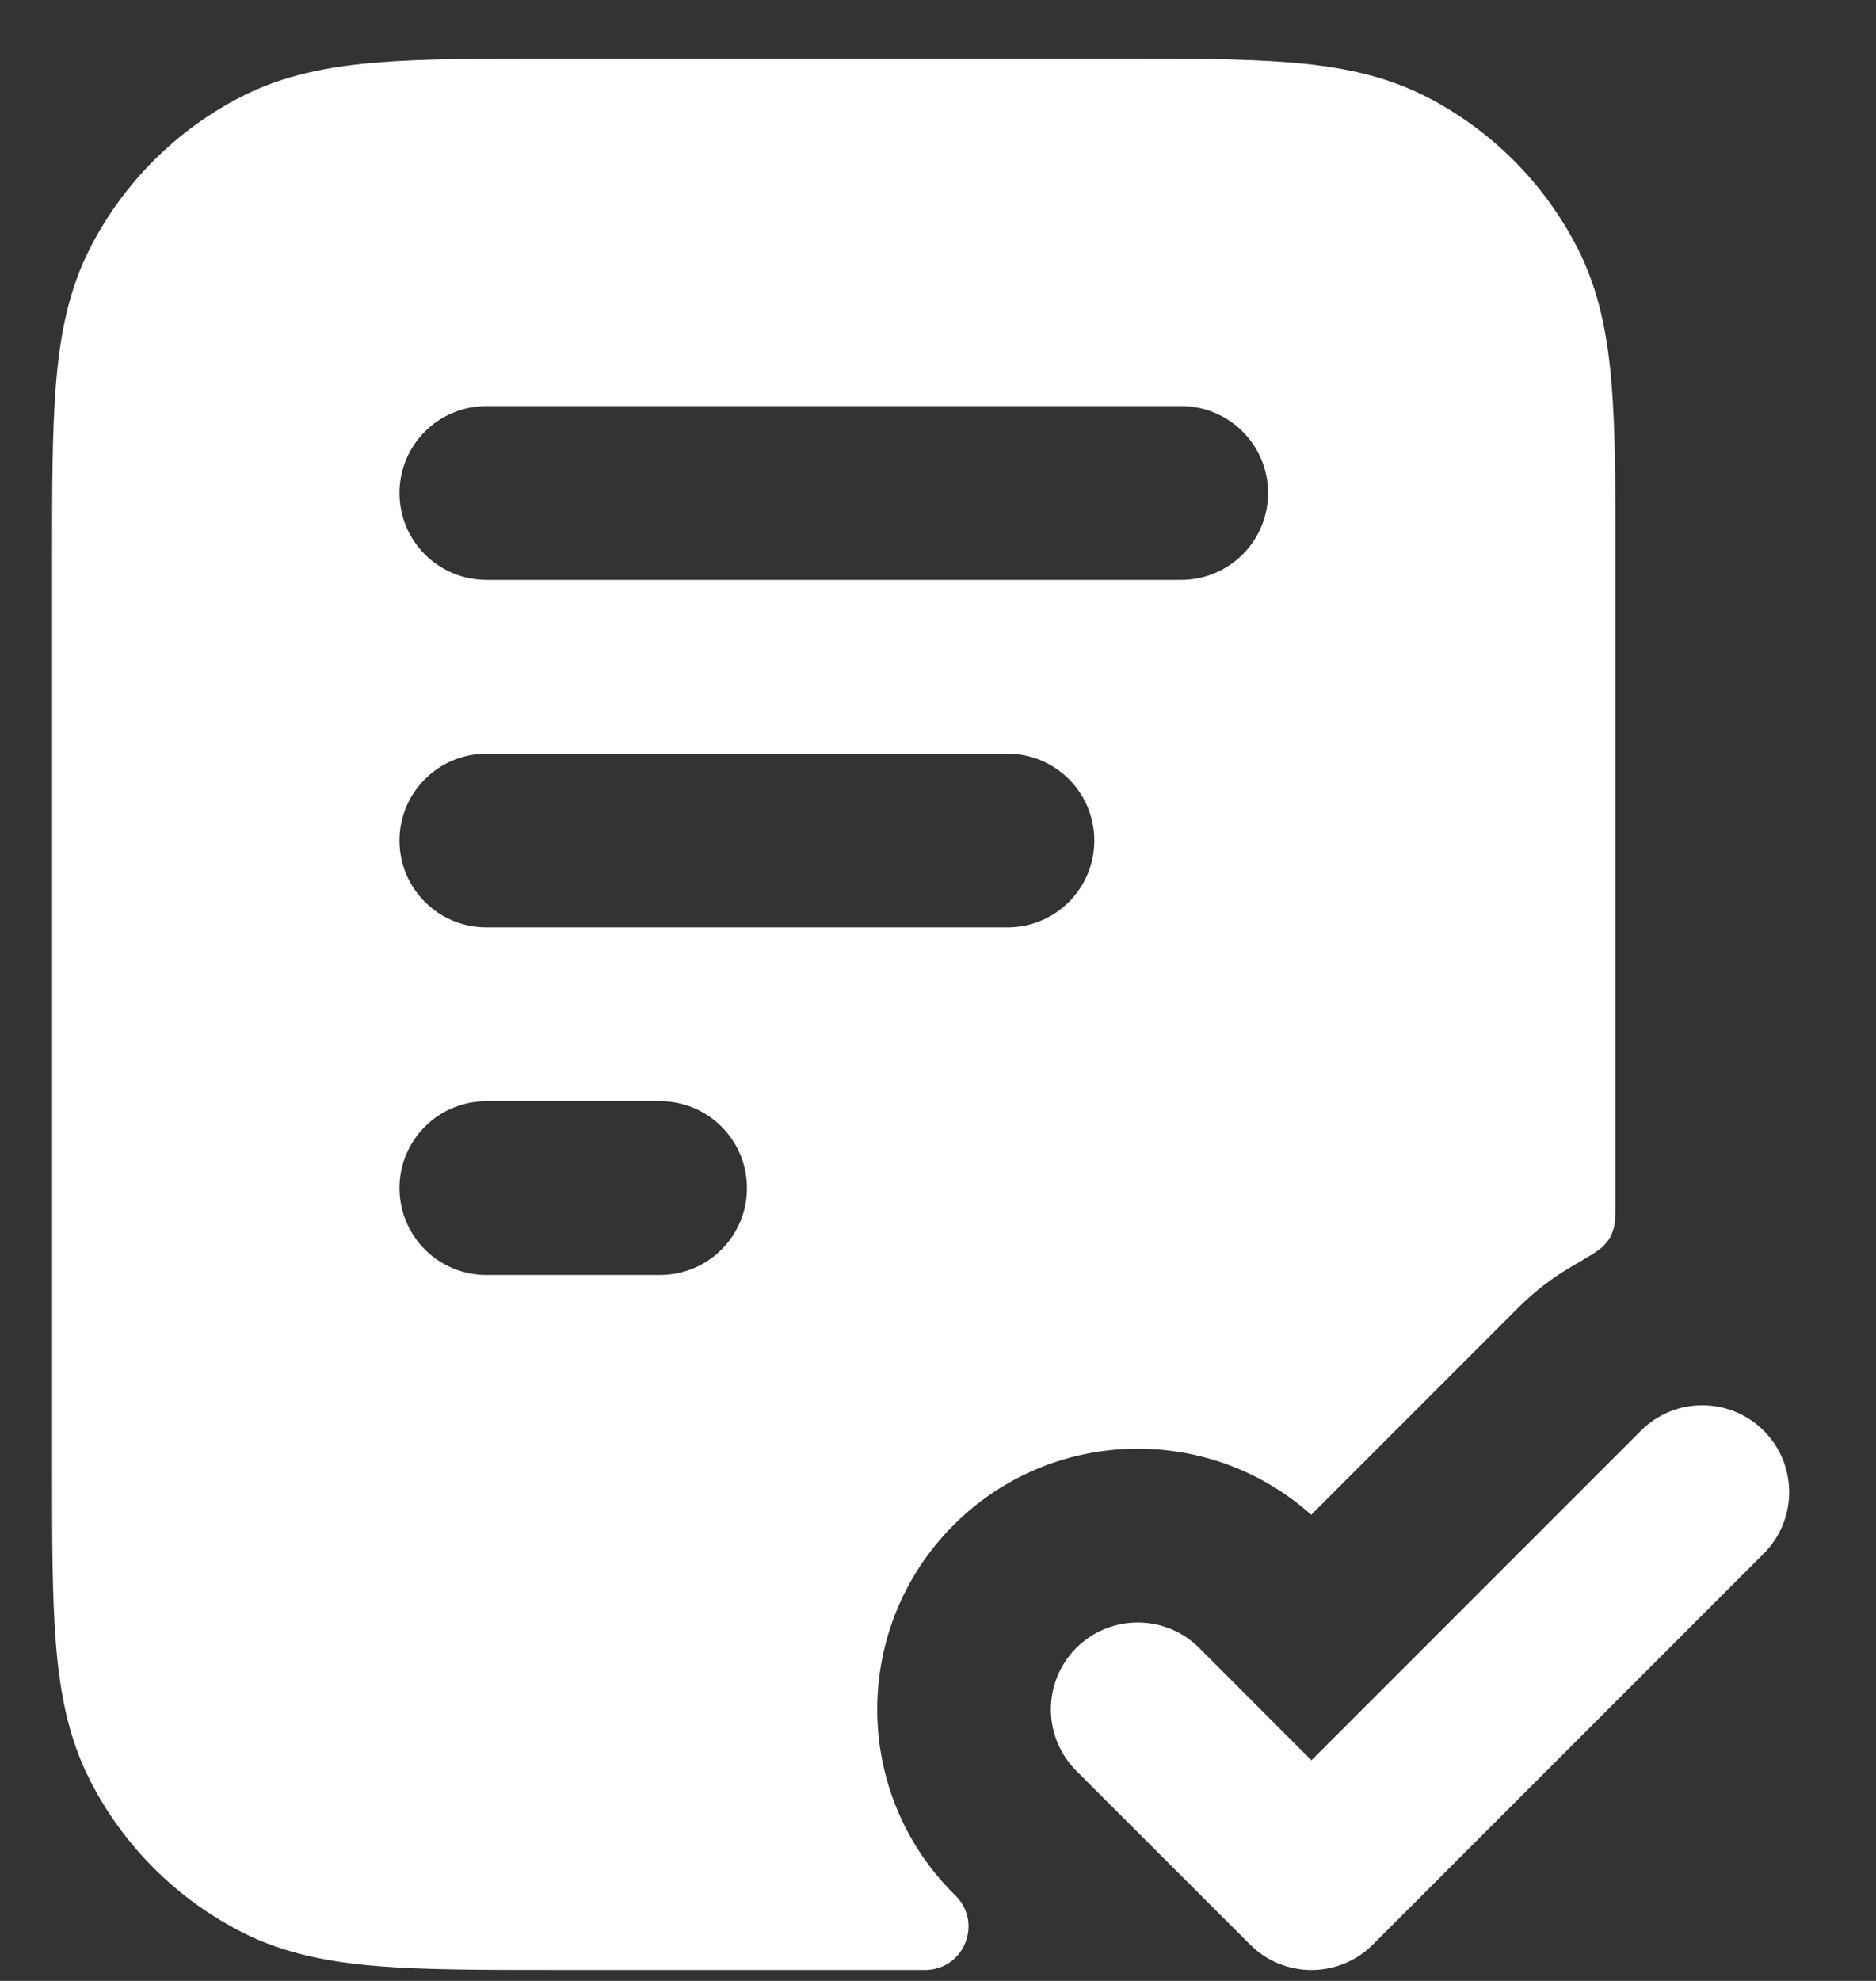 <svg width="18" height="19" viewBox="0 0 18 19" fill="none" xmlns="http://www.w3.org/2000/svg">
<rect x="0" y="0" width="18" height="19" fill="#333333" stroke="none"/>
<path fill-rule="evenodd" clip-rule="evenodd" d="M10.701 0.562H5.299C4.628 0.562 4.074 0.562 3.623 0.599C3.155 0.637 2.724 0.719 2.32 0.925C1.693 1.245 1.183 1.755 0.863 2.382C0.657 2.786 0.575 3.217 0.537 3.685C0.5 4.136 0.5 4.69 0.5 5.361V14.096C0.5 14.767 0.5 15.321 0.537 15.772C0.575 16.24 0.657 16.671 0.863 17.075C1.183 17.703 1.693 18.212 2.32 18.532C2.724 18.738 3.155 18.82 3.623 18.858C4.074 18.895 4.628 18.895 5.299 18.895H8.846C8.87 18.895 8.882 18.895 8.89 18.895C9.247 18.883 9.424 18.456 9.18 18.194C9.175 18.189 9.166 18.18 9.149 18.163C8.173 17.187 8.173 15.604 9.149 14.628C10.091 13.685 11.599 13.652 12.581 14.529L14.566 12.544C14.721 12.389 14.892 12.258 15.073 12.152C15.258 12.044 15.35 11.99 15.394 11.941C15.44 11.89 15.459 11.857 15.48 11.792C15.5 11.729 15.5 11.647 15.5 11.483V5.361C15.5 4.69 15.5 4.136 15.463 3.685C15.425 3.217 15.343 2.786 15.137 2.382C14.817 1.755 14.307 1.245 13.68 0.925C13.275 0.719 12.845 0.637 12.377 0.599C11.925 0.562 11.372 0.562 10.701 0.562ZM4.667 7.229C4.206 7.229 3.833 7.602 3.833 8.062C3.833 8.522 4.206 8.895 4.667 8.895H9.667C10.127 8.895 10.5 8.522 10.5 8.062C10.5 7.602 10.127 7.229 9.667 7.229H4.667ZM3.833 11.395C3.833 10.935 4.206 10.562 4.667 10.562H6.333C6.794 10.562 7.167 10.935 7.167 11.395C7.167 11.856 6.794 12.229 6.333 12.229H4.667C4.206 12.229 3.833 11.856 3.833 11.395ZM4.667 3.895C4.206 3.895 3.833 4.268 3.833 4.729C3.833 5.189 4.206 5.562 4.667 5.562H11.333C11.794 5.562 12.167 5.189 12.167 4.729C12.167 4.268 11.794 3.895 11.333 3.895H4.667Z" fill="white"/>
<path d="M16.923 14.901C17.248 14.576 17.248 14.048 16.923 13.723C16.597 13.397 16.07 13.397 15.744 13.723L12.583 16.884L11.506 15.806C11.181 15.481 10.653 15.481 10.327 15.806C10.002 16.131 10.002 16.659 10.327 16.985L11.994 18.651C12.319 18.977 12.847 18.977 13.173 18.651L16.923 14.901Z" fill="white"/>
</svg>
